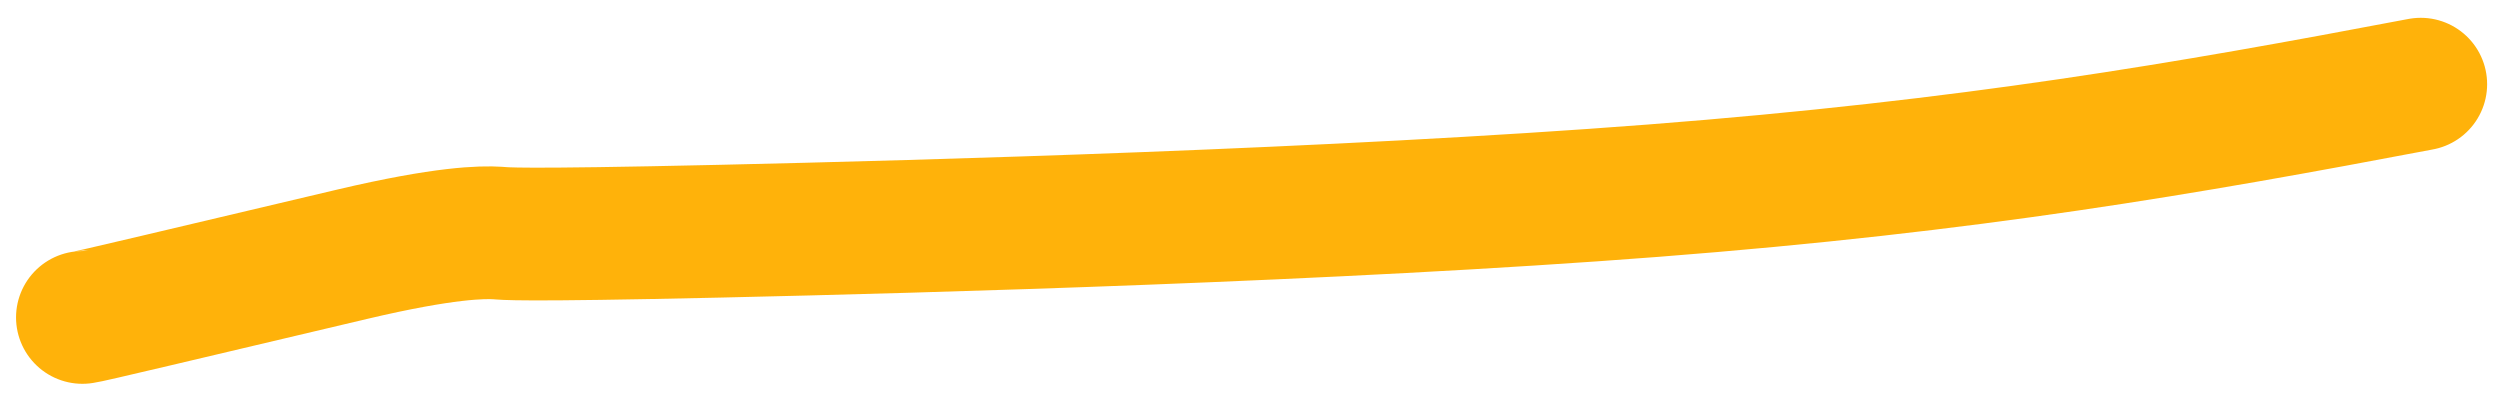 <?xml version="1.0" encoding="UTF-8"?> <svg xmlns="http://www.w3.org/2000/svg" width="113" height="18" viewBox="0 0 113 18" fill="none"><path d="M3.725 14.348C3.895 14.348 8.48 13.245 15.931 11.489C20.122 10.501 21.809 10.491 22.493 10.533C22.839 10.555 23.177 10.661 32.559 10.45C41.942 10.239 60.357 9.73 74.723 8.619C89.09 7.508 98.849 5.811 109.418 3.805" stroke="#FFB20A" stroke-width="6" stroke-linecap="round"></path></svg> 